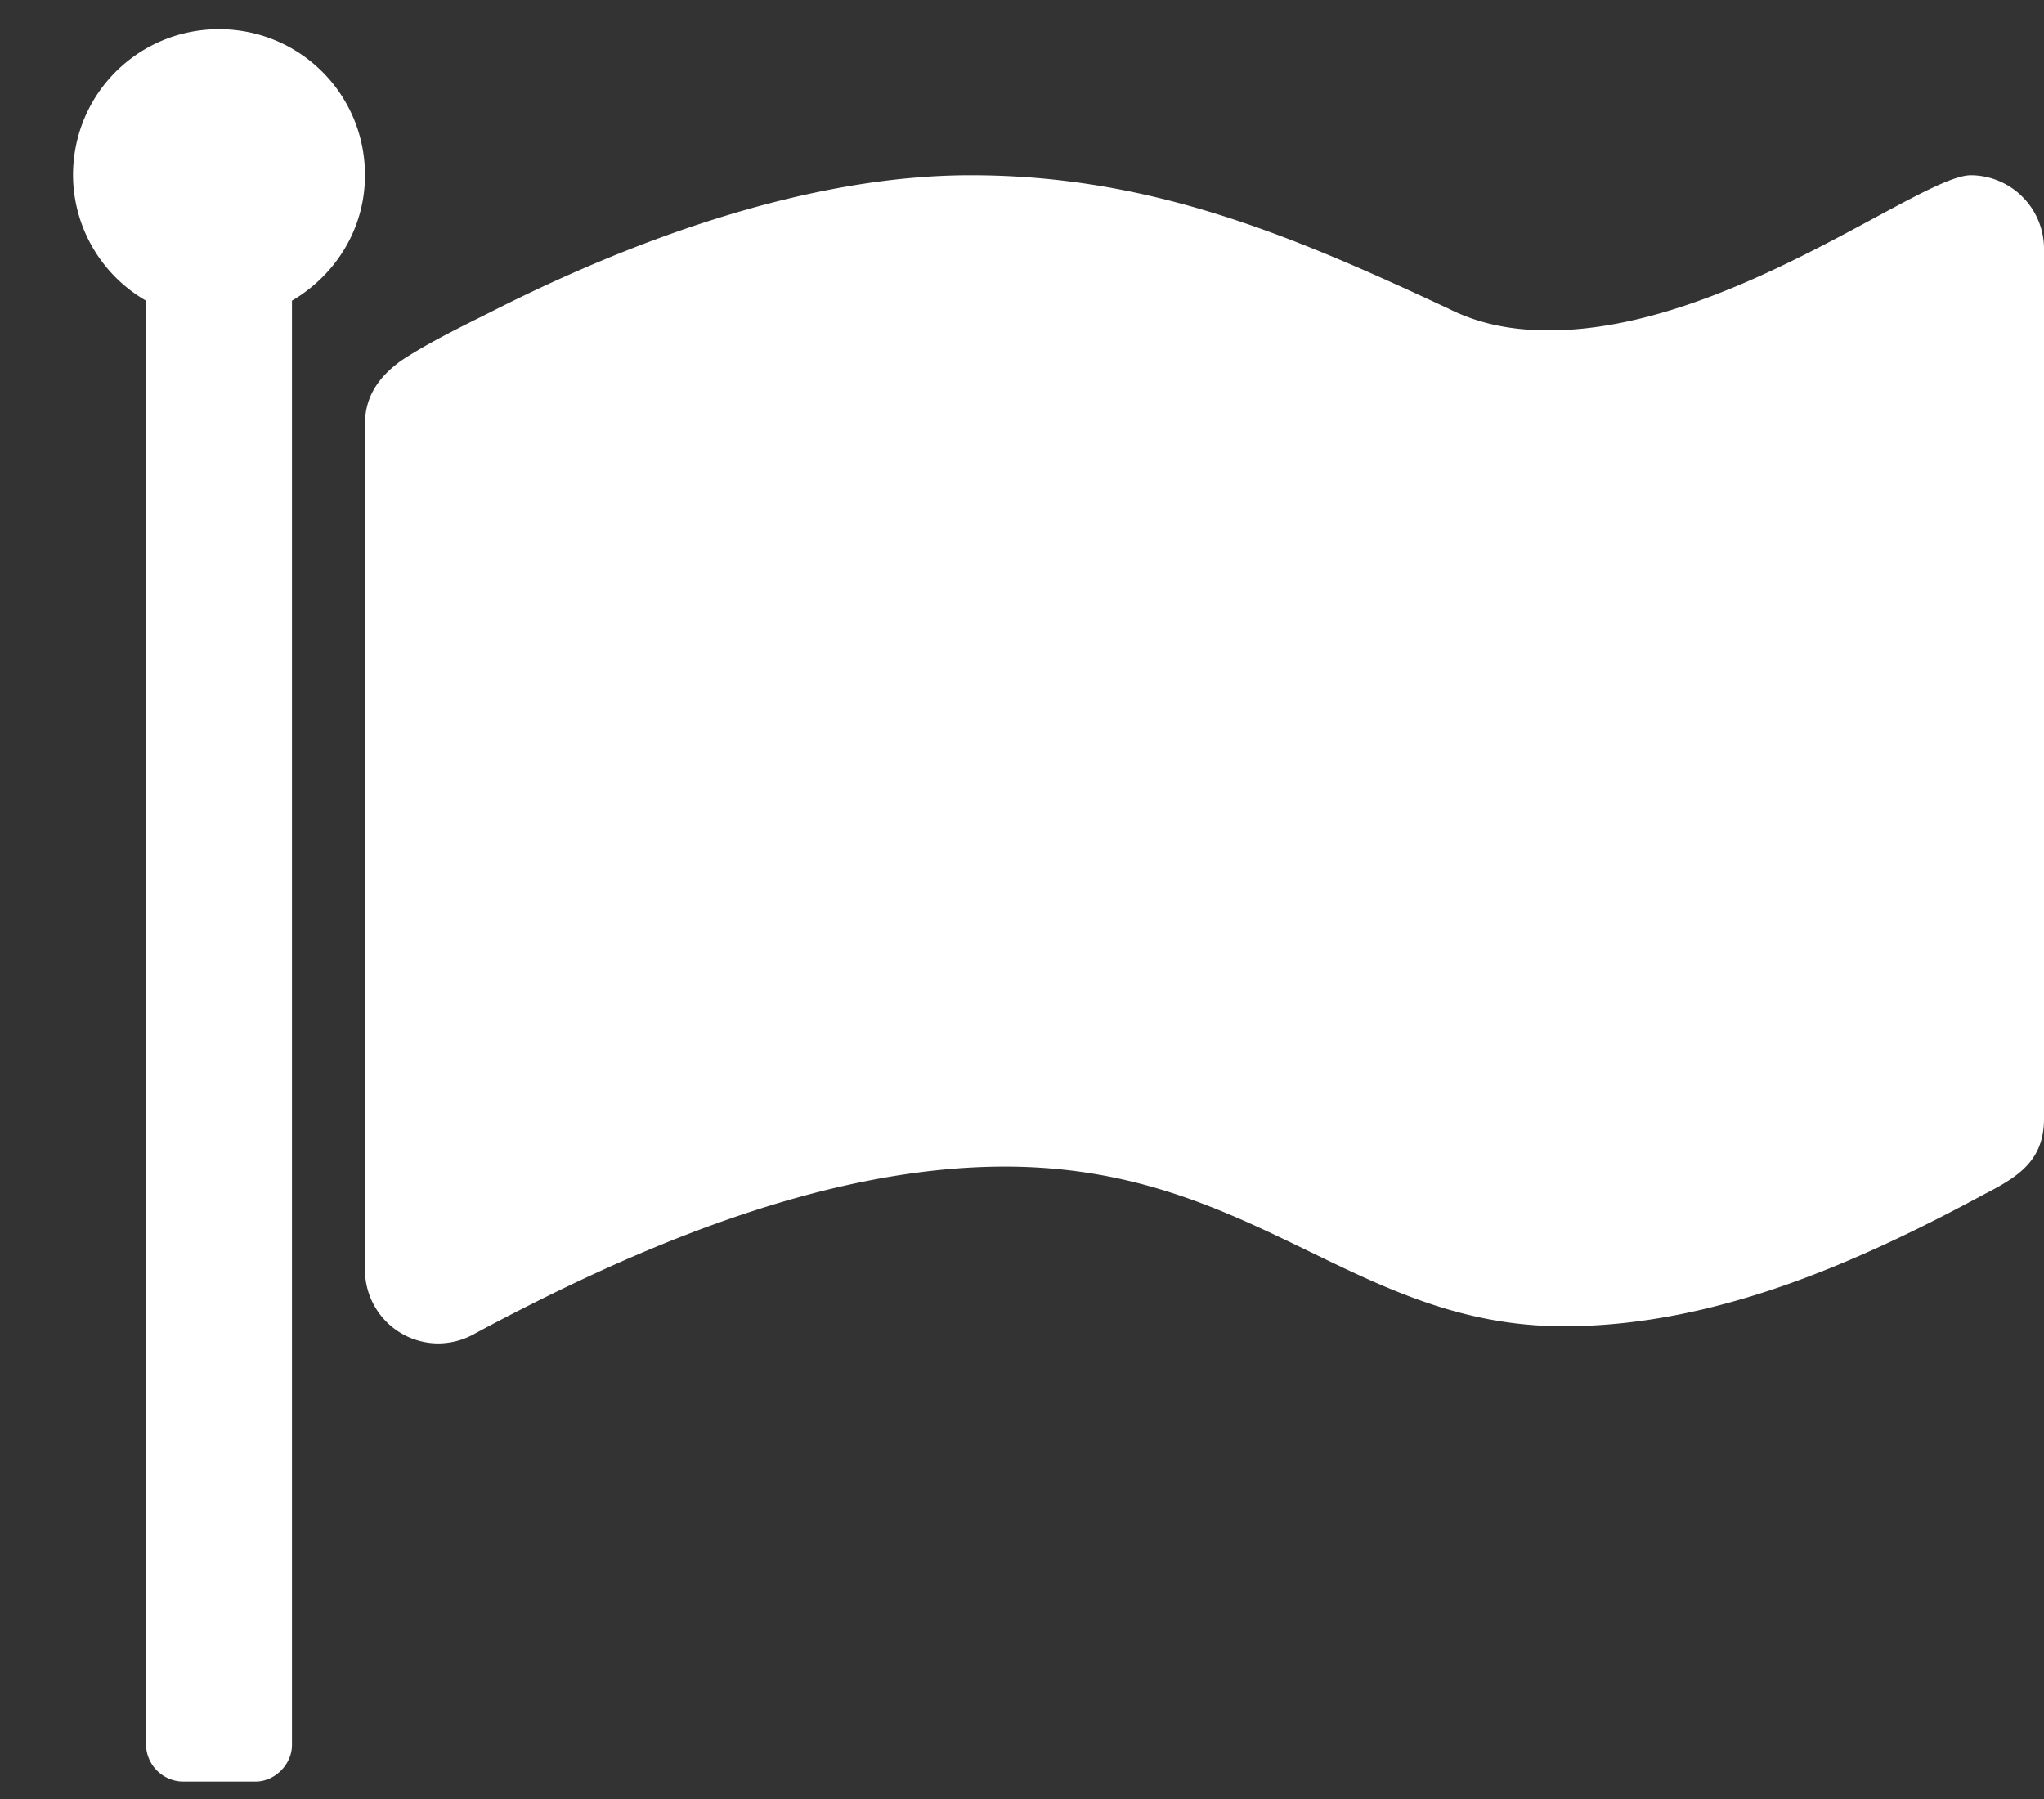 <svg xmlns="http://www.w3.org/2000/svg" width="25" height="22" viewBox="0 0 25 22">
    <rect x="0" y="0" width="25" height="22" fill="#333333" stroke="none"/>
    <path fill="#FFF" fill-rule="evenodd" d="M4.464 2.143c0 .642-.348 1.214-.893 1.534V21.34c0 .237-.209.447-.446.447h-.893a.459.459 0 0 1-.446-.447V3.677a1.782 1.782 0 0 1-.893-1.534c0-.99.795-1.786 1.786-1.786.99 0 1.785.795 1.785 1.786zM25 3.036V13.68c0 .516-.32.712-.725.921-1.577.851-3.32 1.618-5.148 1.618-2.567 0-3.795-1.953-6.836-1.953-2.218 0-4.548 1.005-6.473 2.037a.915.915 0 0 1-.46.126.9.9 0 0 1-.894-.893V5.184c0-.335.168-.572.433-.767.335-.223.74-.419 1.102-.6 1.758-.893 3.892-1.674 5.873-1.674 2.19 0 3.906.725 5.846 1.632.39.195.795.265 1.227.265 2.19 0 4.548-1.897 5.162-1.897a.9.9 0 0 1 .893.893z"/>
</svg>

